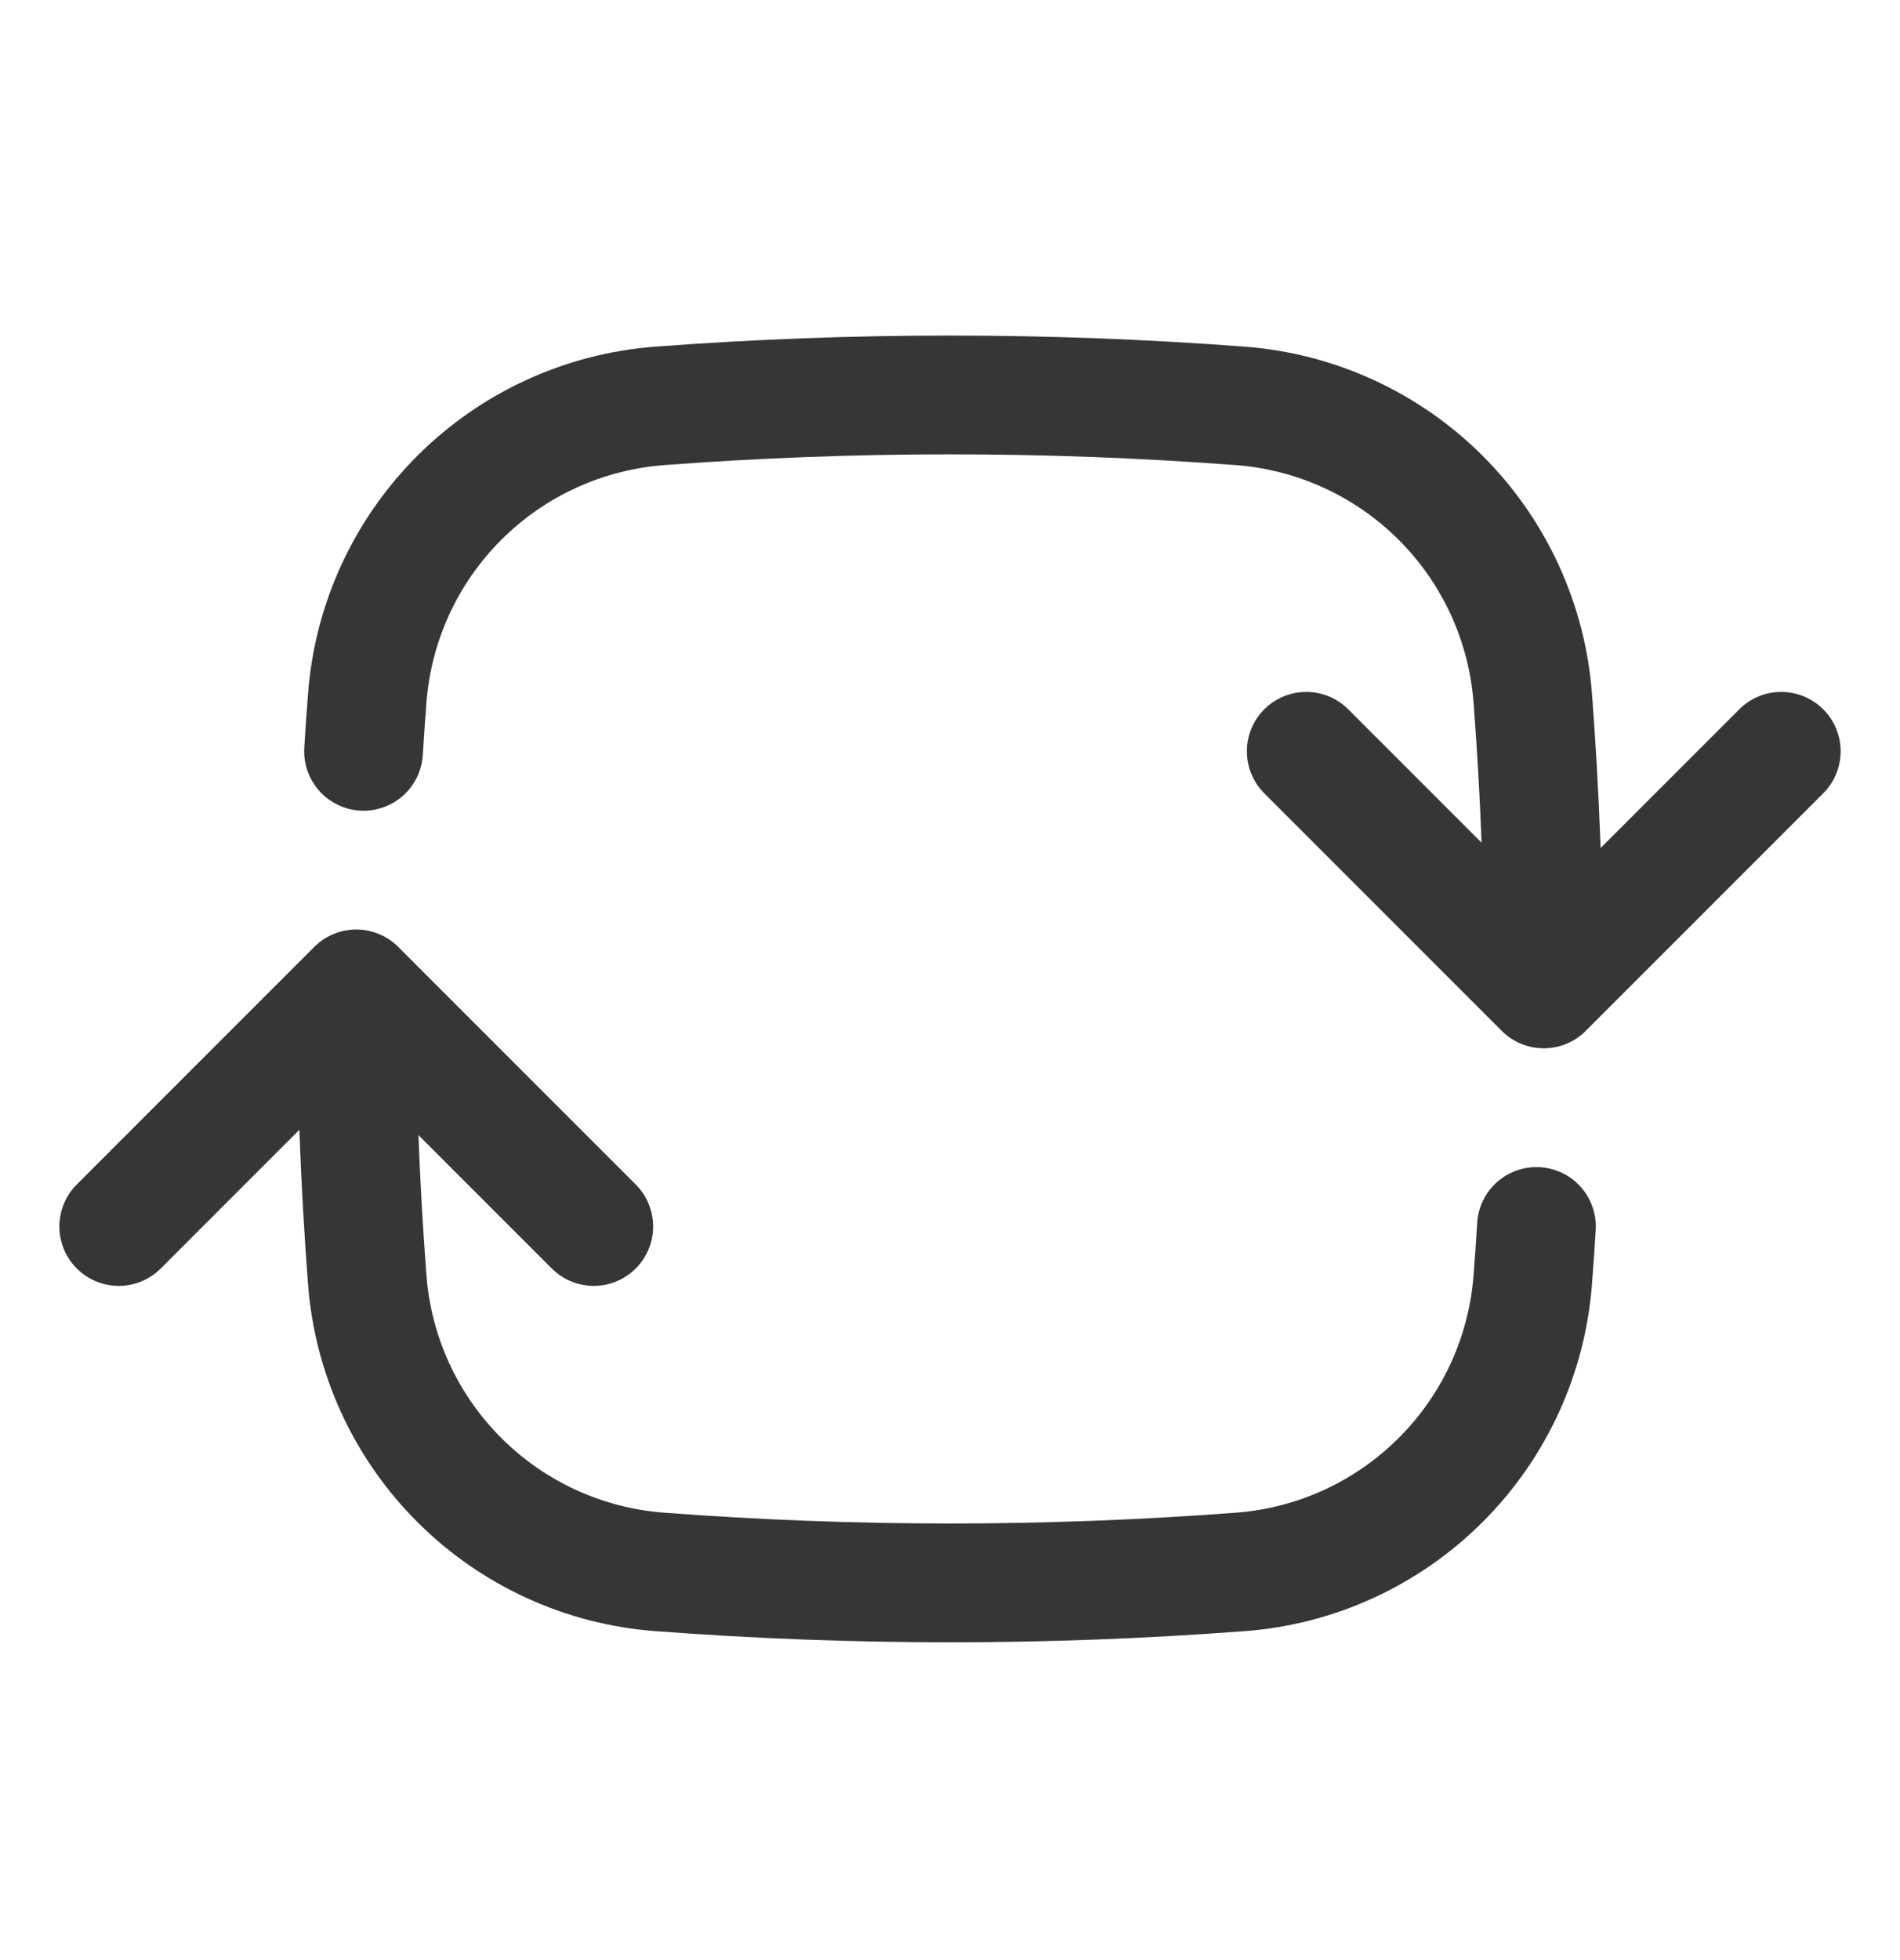 <svg width="32" height="33" viewBox="0 0 32 33" fill="none" xmlns="http://www.w3.org/2000/svg">
<path d="M26 16.649C26 15.007 25.939 13.379 25.816 11.767C25.722 10.489 25.172 9.289 24.266 8.383C23.36 7.478 22.16 6.928 20.883 6.833C17.632 6.588 14.368 6.588 11.117 6.833C9.84 6.928 8.639 7.478 7.734 8.383C6.828 9.289 6.278 10.489 6.184 11.767C6.161 12.06 6.141 12.355 6.123 12.649M26 16.649L30 12.649M26 16.649L22 12.649M6 16.649C6 18.292 6.061 19.92 6.184 21.532C6.278 22.809 6.828 24.01 7.734 24.915C8.639 25.821 9.84 26.371 11.117 26.465C14.368 26.711 17.632 26.711 20.883 26.465C22.16 26.371 23.36 25.821 24.266 24.915C25.172 24.01 25.722 22.809 25.816 21.532C25.839 21.239 25.859 20.944 25.877 20.649M6 16.649L10 20.649M6 16.649L2 20.649" stroke="#363636" stroke-width="2" stroke-linecap="round" stroke-linejoin="round"/>
</svg>

